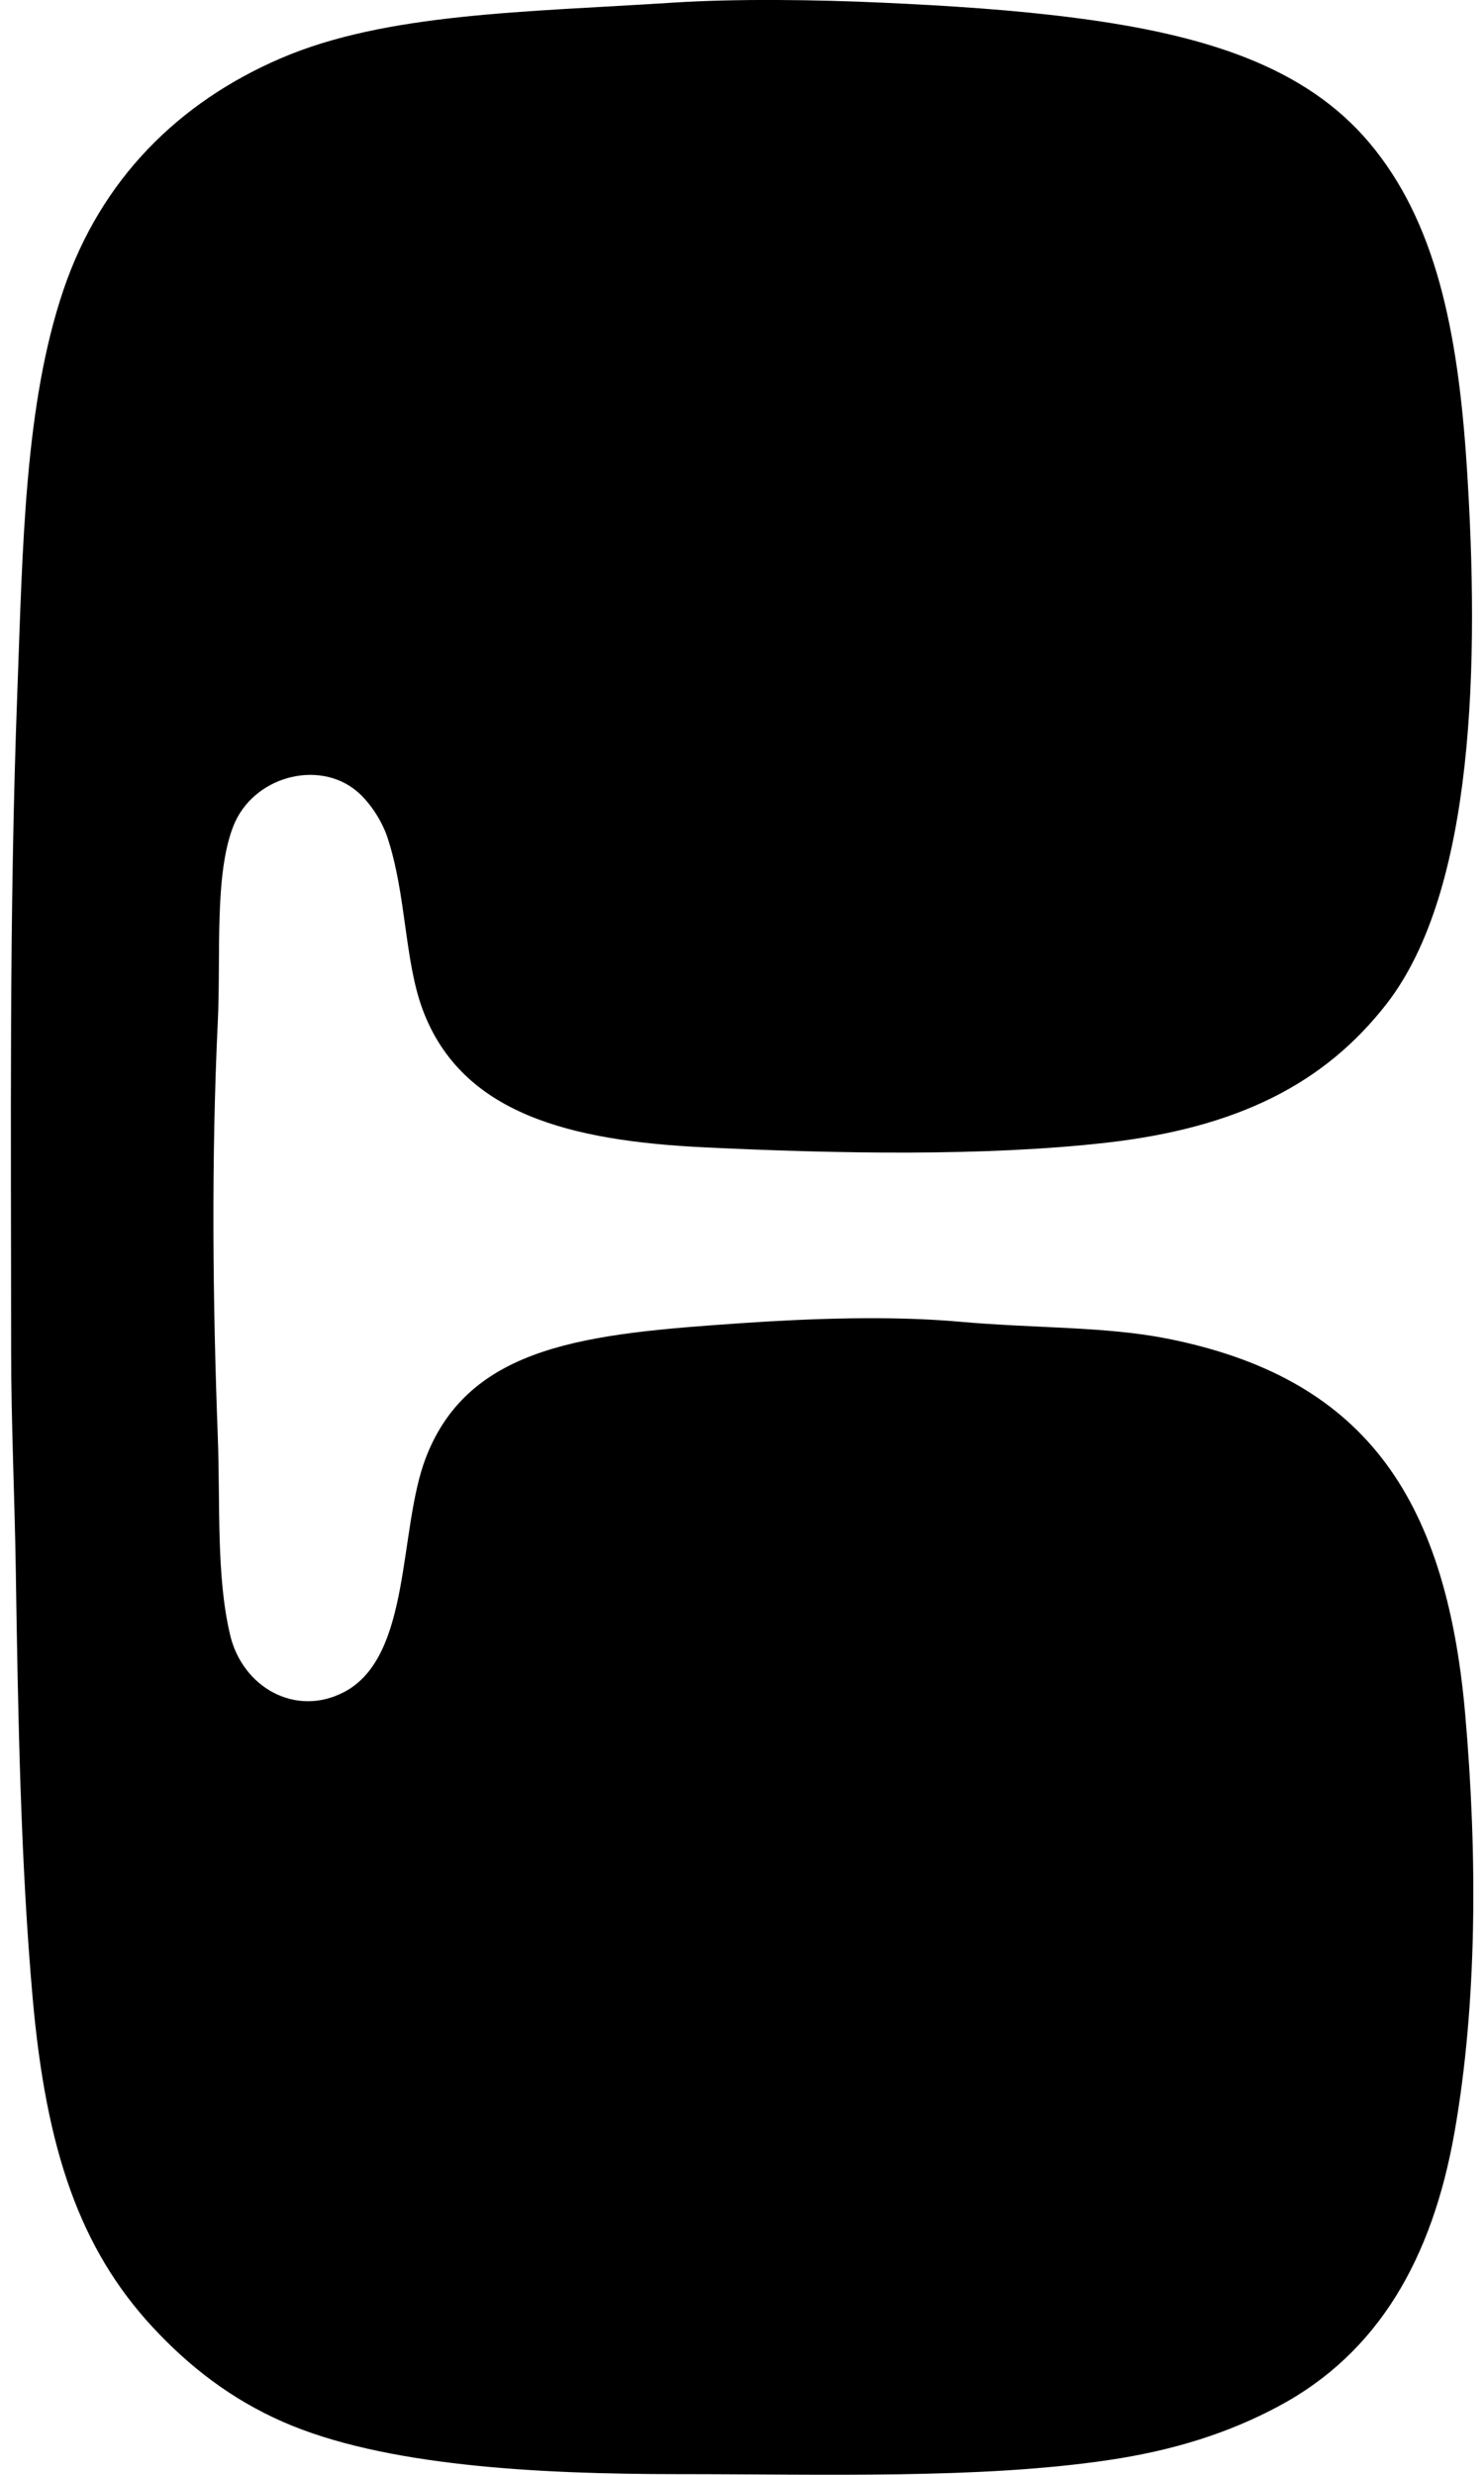 <svg xmlns="http://www.w3.org/2000/svg" width="120" height="200" fill="none" viewBox="0 0 120 200">
  <path fill="#000" fill-rule="evenodd" d="M54.391.216c5.13-.333 11.615-.245 16.957 0 5.357.242 10.72.59 15.711 1.245 10.416 1.361 18.514 3.937 23.688 10.099 5.319 6.33 7.136 15.061 7.856 26.057 1.044 15.93.639 34.351-6.484 43.514-5.002 6.43-12.012 10.016-22.693 11.22-9.769 1.106-21.747.887-32.418.374-10.9-.52-19.663-2.702-22.817-11.099-1.497-3.986-1.32-9.302-2.866-13.963-.444-1.338-1.436-2.862-2.494-3.738-3.114-2.586-8.41-1.163-9.974 2.866-1.537 3.955-.988 10.375-1.248 15.835-.526 11.058-.408 22.539 0 33.416.211 5.638-.134 11.284.998 16.082.995 4.218 5.274 6.685 9.227 4.613 5.48-2.878 4.357-13.123 6.608-18.952 3.53-9.148 13.156-10.001 25.433-10.849 5.734-.395 12.184-.616 17.704-.124 6.198.552 11.808.371 16.833 1.372 15.652 3.117 22.494 12.483 24.062 30.295 1.01 11.486.974 23.493-.872 33.913-1.799 10.138-6.143 17.756-14.213 22.069-4.009 2.143-8.44 3.571-13.84 4.363-10.387 1.529-22.88 1.121-34.66 1.124-11.45 0-23.915-.66-32.044-4.241-4.135-1.82-7.523-4.432-10.472-7.606-5.935-6.389-8.642-14.394-9.725-26.555-.975-10.936-1.191-22.832-1.372-34.66-.09-5.935-.376-11.917-.376-17.831 0-17.717-.175-35.099.5-53.115.438-11.746.58-23.247 3.74-32.541 3.023-8.882 9.267-15.124 17.581-18.695C31.216 1.056 42.406.987 54.391.216Z" clip-rule="evenodd"/>
</svg>
